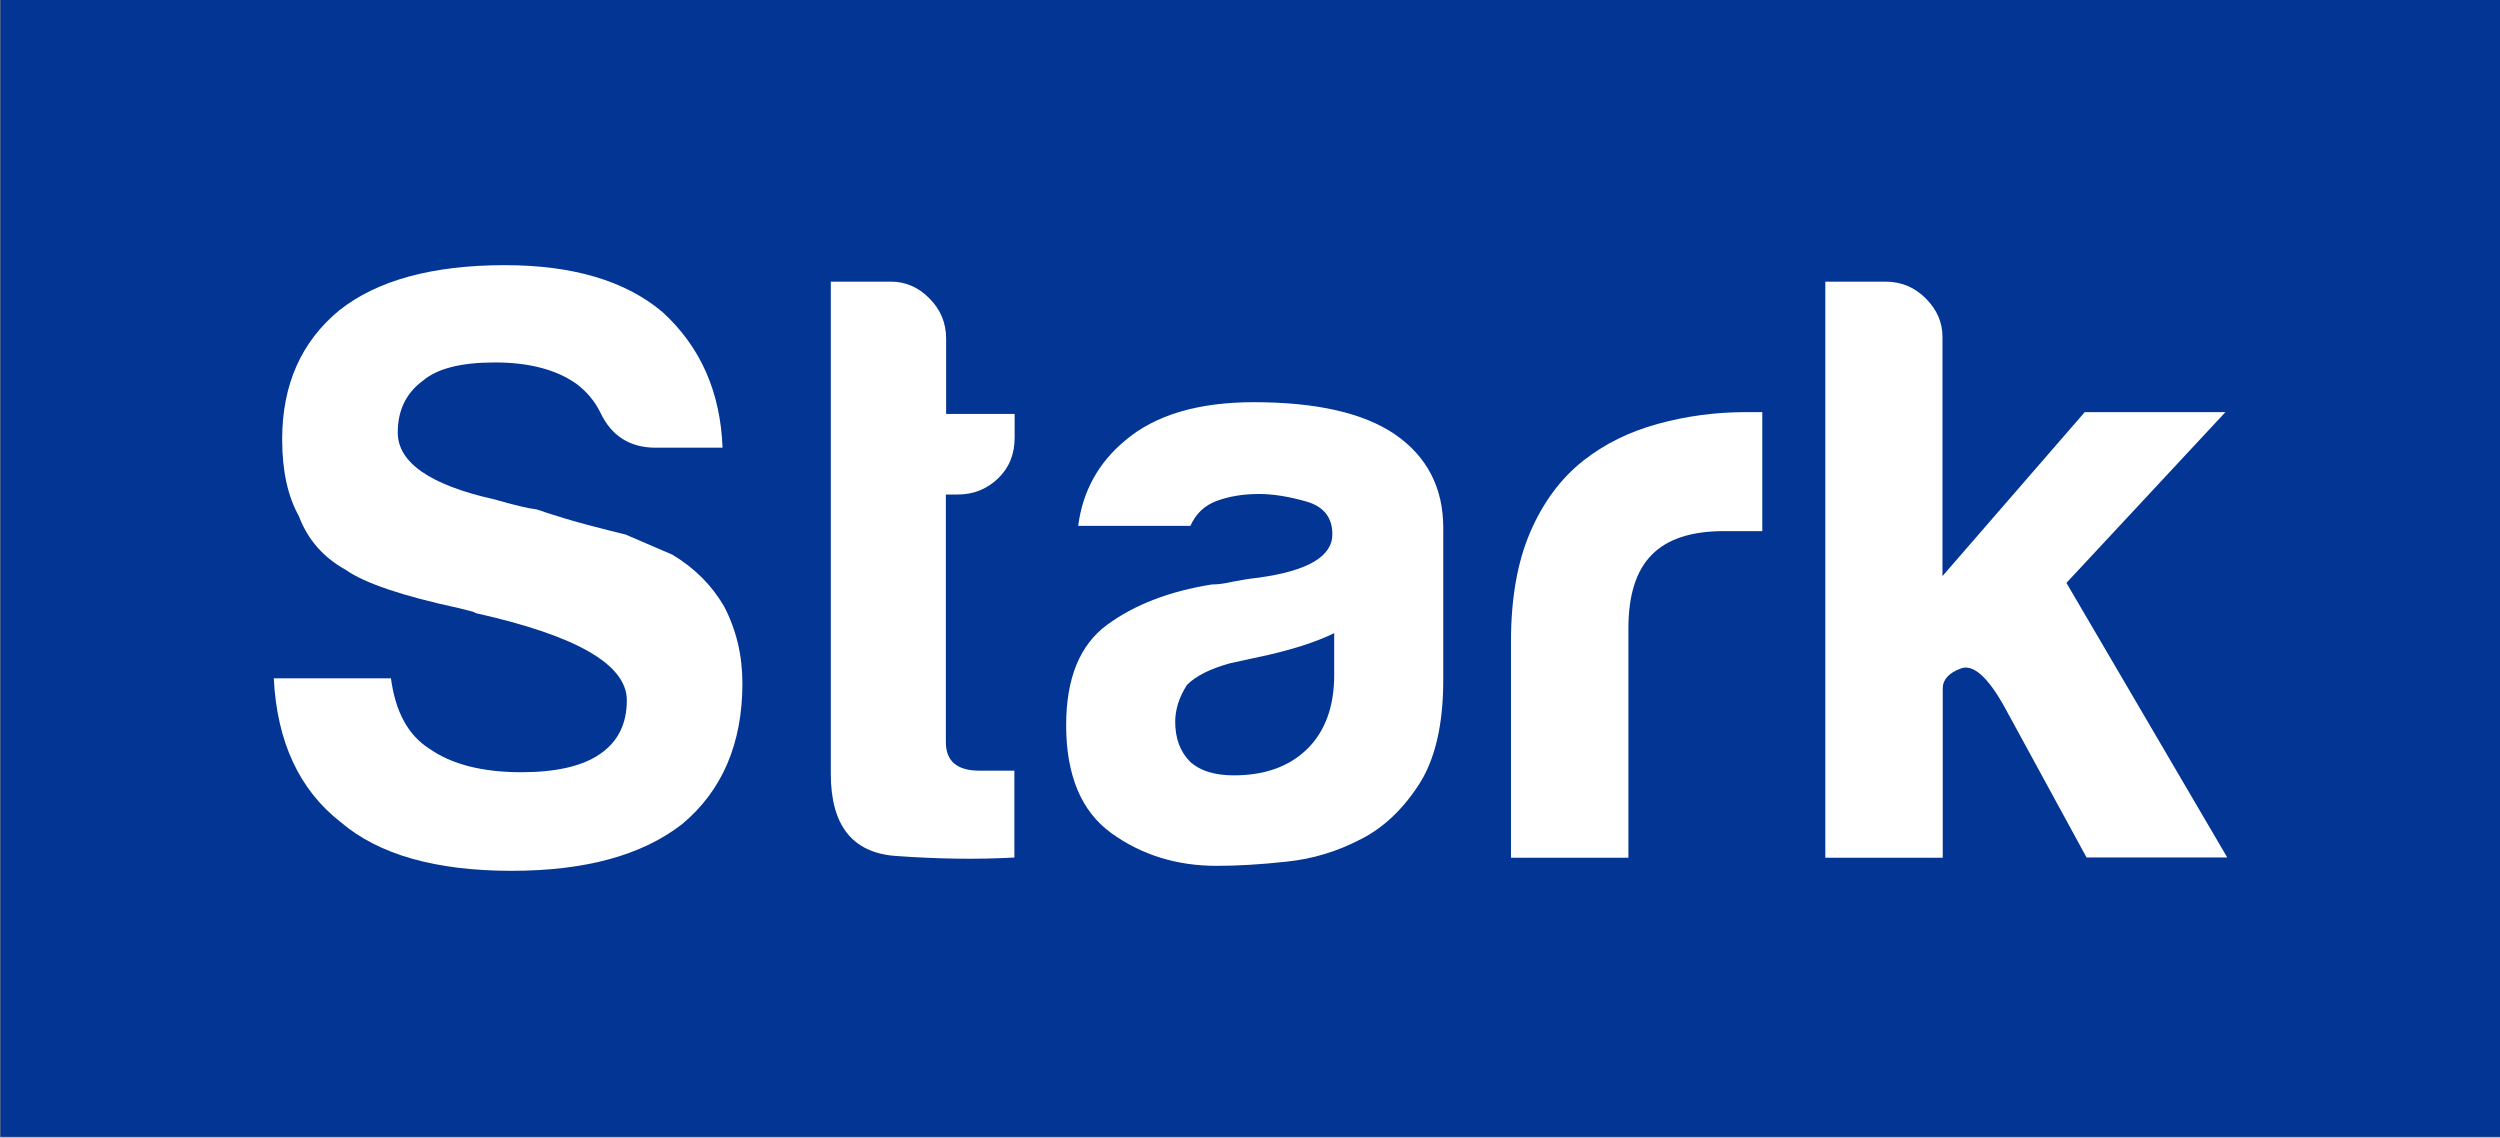 <?xml version="1.0" encoding="UTF-8"?>
<!-- Generator: Adobe Illustrator 27.1.0, SVG Export Plug-In . SVG Version: 6.00 Build 0)  -->
<svg xmlns="http://www.w3.org/2000/svg" xmlns:xlink="http://www.w3.org/1999/xlink" version="1.1" id="Layer_1" x="0px" y="0px" viewBox="0 0 956 435" style="enable-background:new 0 0 956 435;" xml:space="preserve">
<rect x="0" y="0" width="956" height="435" fill="#808080" stroke="none"/>
<style type="text/css">
	.st0{fill:#033595;}
	.st1{fill:#FFFFFF;}
</style>
<g>
	<rect x="0.2" y="-0.3" class="st0" width="956" height="435"></rect>
	<g>
		<path class="st1" d="M104.7,259.4h44.8c1.7,12.8,6.6,21.8,14.7,26.9c8.5,6,20.3,9,35.2,9c13.2,0,23.3-2.3,30.1-7    c6.8-4.7,10.2-11.5,10.2-20.5c0-13.7-19.2-24.7-57.6-33.3l-1.3-0.6l-5.1-1.3c-21.8-4.7-36.3-9.6-43.5-14.7    c-8.5-4.7-14.5-11.5-17.9-20.5c-4.3-7.7-6.4-17.5-6.4-29.4c0-20.9,7.3-37.3,21.8-49.3c14.5-11.5,35.6-17.3,63.4-17.3    c26,0,46.1,6,60.2,17.9c14.5,13.2,22.2,30.5,23,51.9h-25.6c-9.8,0-16.9-4.5-21.1-13.4c-2.1-4.3-5.1-7.9-9-10.9    c-7.7-5.5-18.1-8.3-31.4-8.3c-12.8,0-22,2.3-27.5,7c-6.4,4.7-9.6,11.3-9.6,19.8c0,11.5,12.4,20.1,37.1,25.6    c7.3,2.1,12.6,3.4,16,3.8c7.7,2.6,14.4,4.6,20.2,6.1c5.8,1.5,10.3,2.7,13.8,3.5c6,2.6,11.9,5.1,17.9,7.7    c8.5,5.1,15.1,11.7,19.8,19.8c4.7,9,7,18.8,7,29.4c0,23-7.7,41-23,53.8c-15.4,12-37.1,17.9-65.3,17.9c-29,0-50.8-6.2-65.3-18.6    C114.5,302.1,105.9,283.7,104.7,259.4z"></path>
		<path class="st1" d="M388.1,327.9c-14.1,0.8-29.3,0.6-45.8-0.6c-16.4-1.3-24.6-11.7-24.6-31.4V107.7h23c5.5,0,10.5,2.1,14.7,6.4    c4.3,4.3,6.4,9.4,6.4,15.4v28.8h26.2v9c0,6.4-2.1,11.6-6.4,15.7c-4.3,4.1-9.4,6.1-15.4,6.1h-4.5v94.7c0,7.3,4.3,10.9,12.8,10.9    h13.4V327.9z"></path>
		<path class="st1" d="M520.4,320.9c-9,4.7-18.5,7.6-28.5,8.6c-10,1.1-18.9,1.6-26.6,1.6c-15.4,0-28.8-4.2-40.3-12.5    s-17.3-22.1-17.3-41.3c0-17.9,5.2-30.7,15.7-38.4c10.5-7.7,23.8-12.8,40-15.4c2.1,0,4.7-0.3,7.7-1c3-0.6,6.4-1.2,10.2-1.6    c18.8-2.6,28.2-8.1,28.2-16.6c0-6.4-3.3-10.6-9.9-12.5c-6.6-1.9-12.7-2.9-18.2-2.9c-6,0-11.3,0.9-16,2.6    c-4.7,1.7-8.1,4.9-10.2,9.6h-42.9c1.7-13.2,7.7-24.1,17.9-32.6c11.5-9.8,27.9-14.7,49.3-14.7c23.9,0,41.8,4.1,53.8,12.2    c12.4,8.5,18.6,20.5,18.6,35.8V260c0,17.1-3.1,30.4-9.3,40C536.3,309.7,528.9,316.6,520.4,320.9z M510.2,242.1    c-6,3-14.3,5.8-25,8.3l-14.7,3.2c-7.7,2.1-13.2,4.9-16.6,8.3c-3,4.7-4.5,9.4-4.5,14.1c0,6.4,1.9,11.5,5.8,15.4    c3.8,3.4,9.4,5.1,16.6,5.1c11.9,0,21.3-3.4,28.2-10.2c6.8-6.8,10.2-16.2,10.2-28.2V242.1z"></path>
		<path class="st1" d="M577.8,327.9v-82.6c0-16.6,2.5-30.6,7.4-41.9c4.9-11.3,11.6-20.4,20.2-27.2c8.1-6.4,17.6-11.1,28.5-14.1    c10.9-3,22.1-4.5,33.6-4.5c0.9,0,1.9,0,3.2,0s2.3,0,3.2,0v45.5h-14.7c-12.4,0-21.6,3-27.5,9c-6,6-9,15.4-9,28.2v87.7H577.8z"></path>
		<path class="st1" d="M742.8,157.6v62.7l54.4-62.7H851l-60.8,65.3l61.5,105h-53.8l-31.4-57.6c-6.4-11.5-12-16.4-16.6-14.7    c-4.7,1.7-7,4.3-7,7.7v23.7v41H698V107.7h23c6,0,11.1,2.1,15.4,6.4c4.3,4.3,6.4,9.2,6.4,14.7V157.6z"></path>
	</g>
</g>
</svg>
